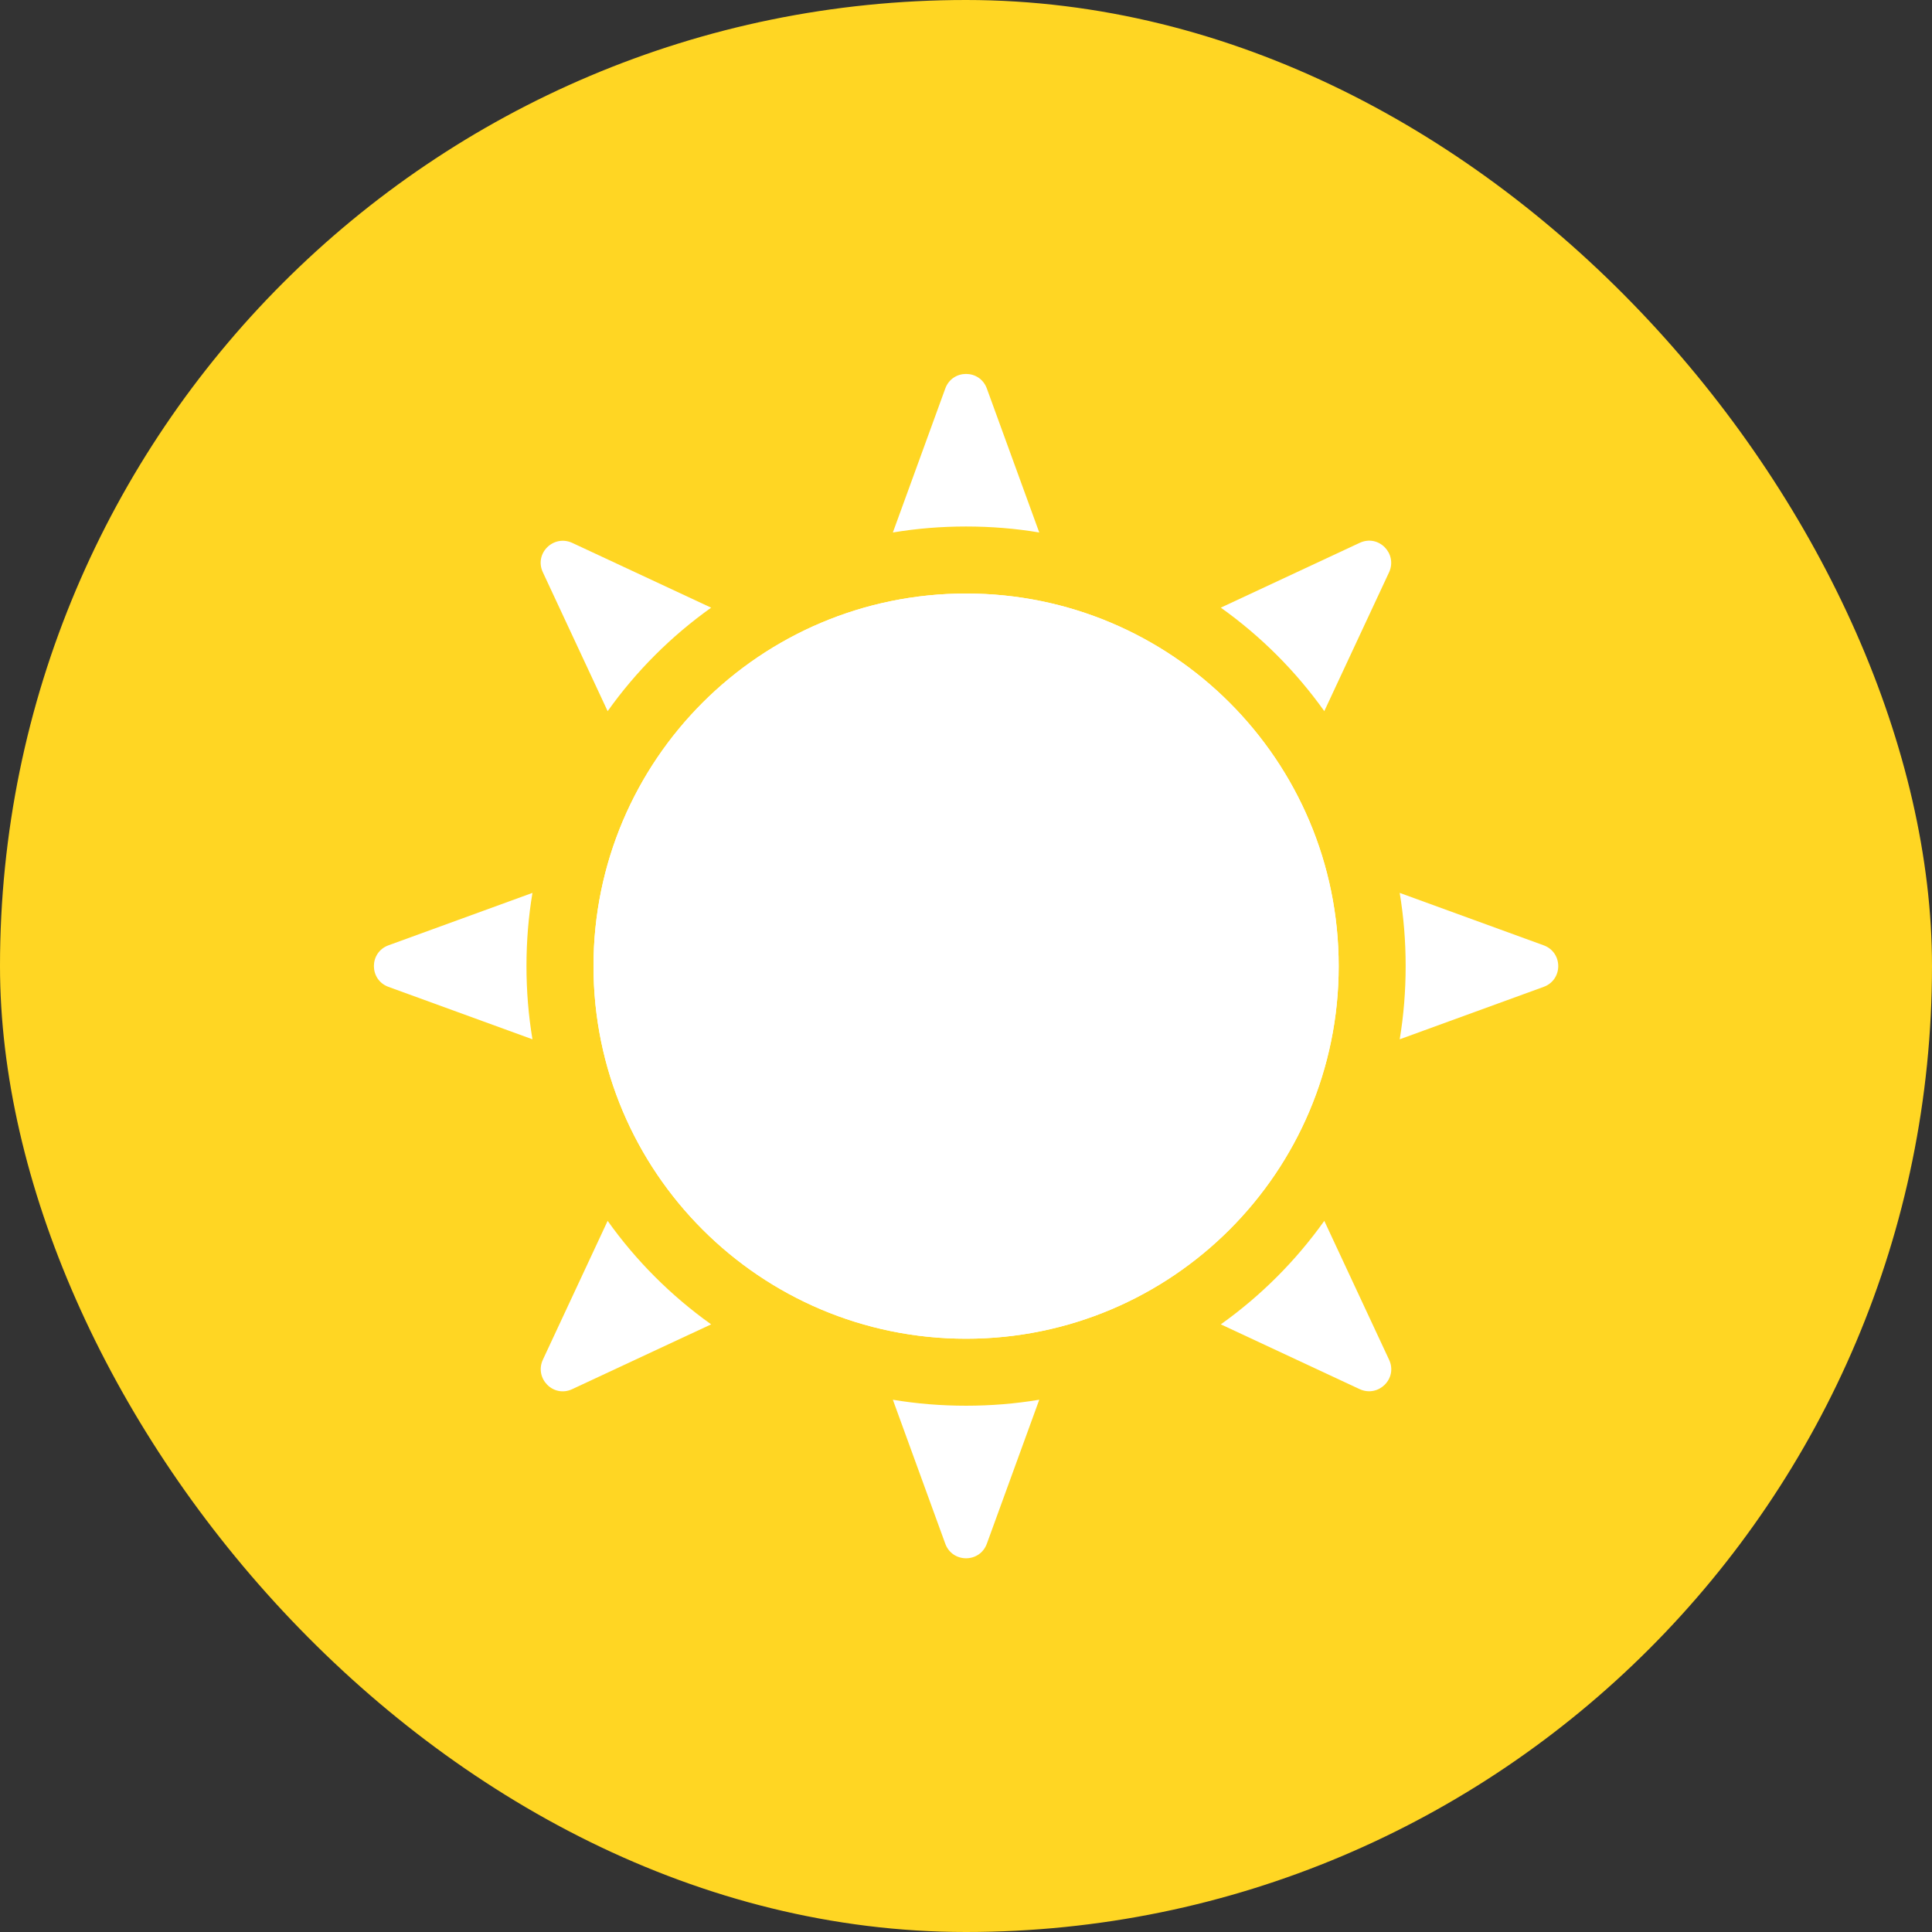 <?xml version="1.0" encoding="UTF-8"?> <svg xmlns="http://www.w3.org/2000/svg" width="62" height="62" viewBox="0 0 62 62" fill="none"><rect x="0" y="0" width="62" height="62" fill="#333333" stroke="none"/><rect width="62" height="62" rx="31" fill="#FFD623"></rect><g clip-path="url(#clip0_1557_7844)"><path d="M31.003 42.961C37.607 42.961 42.96 37.608 42.96 31.004C42.96 24.4 37.607 19.047 31.003 19.047C24.399 19.047 19.046 24.4 19.046 31.004C19.046 37.608 24.399 42.961 31.003 42.961Z" fill="white"></path><path d="M31.003 42.961C37.607 42.961 42.96 37.608 42.96 31.004C42.96 24.4 37.607 19.047 31.003 19.047C24.399 19.047 19.046 24.4 19.046 31.004C19.046 37.608 24.399 42.961 31.003 42.961Z" fill="white"></path><path d="M28.653 44.919C29.413 45.047 30.2 45.111 31.002 45.111C31.804 45.111 32.585 45.047 33.351 44.919L31.669 49.539C31.442 50.163 30.562 50.163 30.335 49.539L28.653 44.919Z" fill="white"></path><path d="M39.177 42.5C40.462 41.584 41.583 40.463 42.498 39.179L44.577 43.635C44.861 44.238 44.237 44.856 43.633 44.579L39.177 42.5Z" fill="white"></path><path d="M45.109 31.003C45.109 30.201 45.045 29.421 44.918 28.654L49.537 30.336C50.162 30.563 50.162 31.443 49.537 31.67L44.918 33.352C45.045 32.593 45.109 31.805 45.109 31.003Z" fill="white"></path><path d="M39.177 19.5L43.633 17.421C44.237 17.137 44.854 17.762 44.577 18.365L42.498 22.821C41.583 21.537 40.462 20.416 39.177 19.5Z" fill="white"></path><path d="M28.653 17.088L30.335 12.468C30.562 11.844 31.442 11.844 31.669 12.468L33.351 17.088C32.592 16.96 31.804 16.896 31.002 16.896C30.2 16.896 29.42 16.96 28.653 17.088Z" fill="white"></path><path d="M18.365 17.422L22.821 19.501C21.537 20.416 20.415 21.537 19.5 22.822L17.421 18.365C17.137 17.762 17.761 17.145 18.365 17.422Z" fill="white"></path><path d="M17.087 28.654C16.959 29.414 16.895 30.201 16.895 31.003C16.895 31.805 16.959 32.586 17.087 33.352L12.467 31.67C11.843 31.443 11.843 30.563 12.467 30.336L17.087 28.654Z" fill="white"></path><path d="M17.421 43.635L19.5 39.179C20.415 40.463 21.536 41.584 22.821 42.5L18.364 44.579C17.761 44.863 17.144 44.238 17.421 43.635Z" fill="white"></path></g><defs><clipPath id="clip0_1557_7844"><rect width="38" height="38" fill="white" transform="translate(12 12)"></rect></clipPath></defs></svg> 